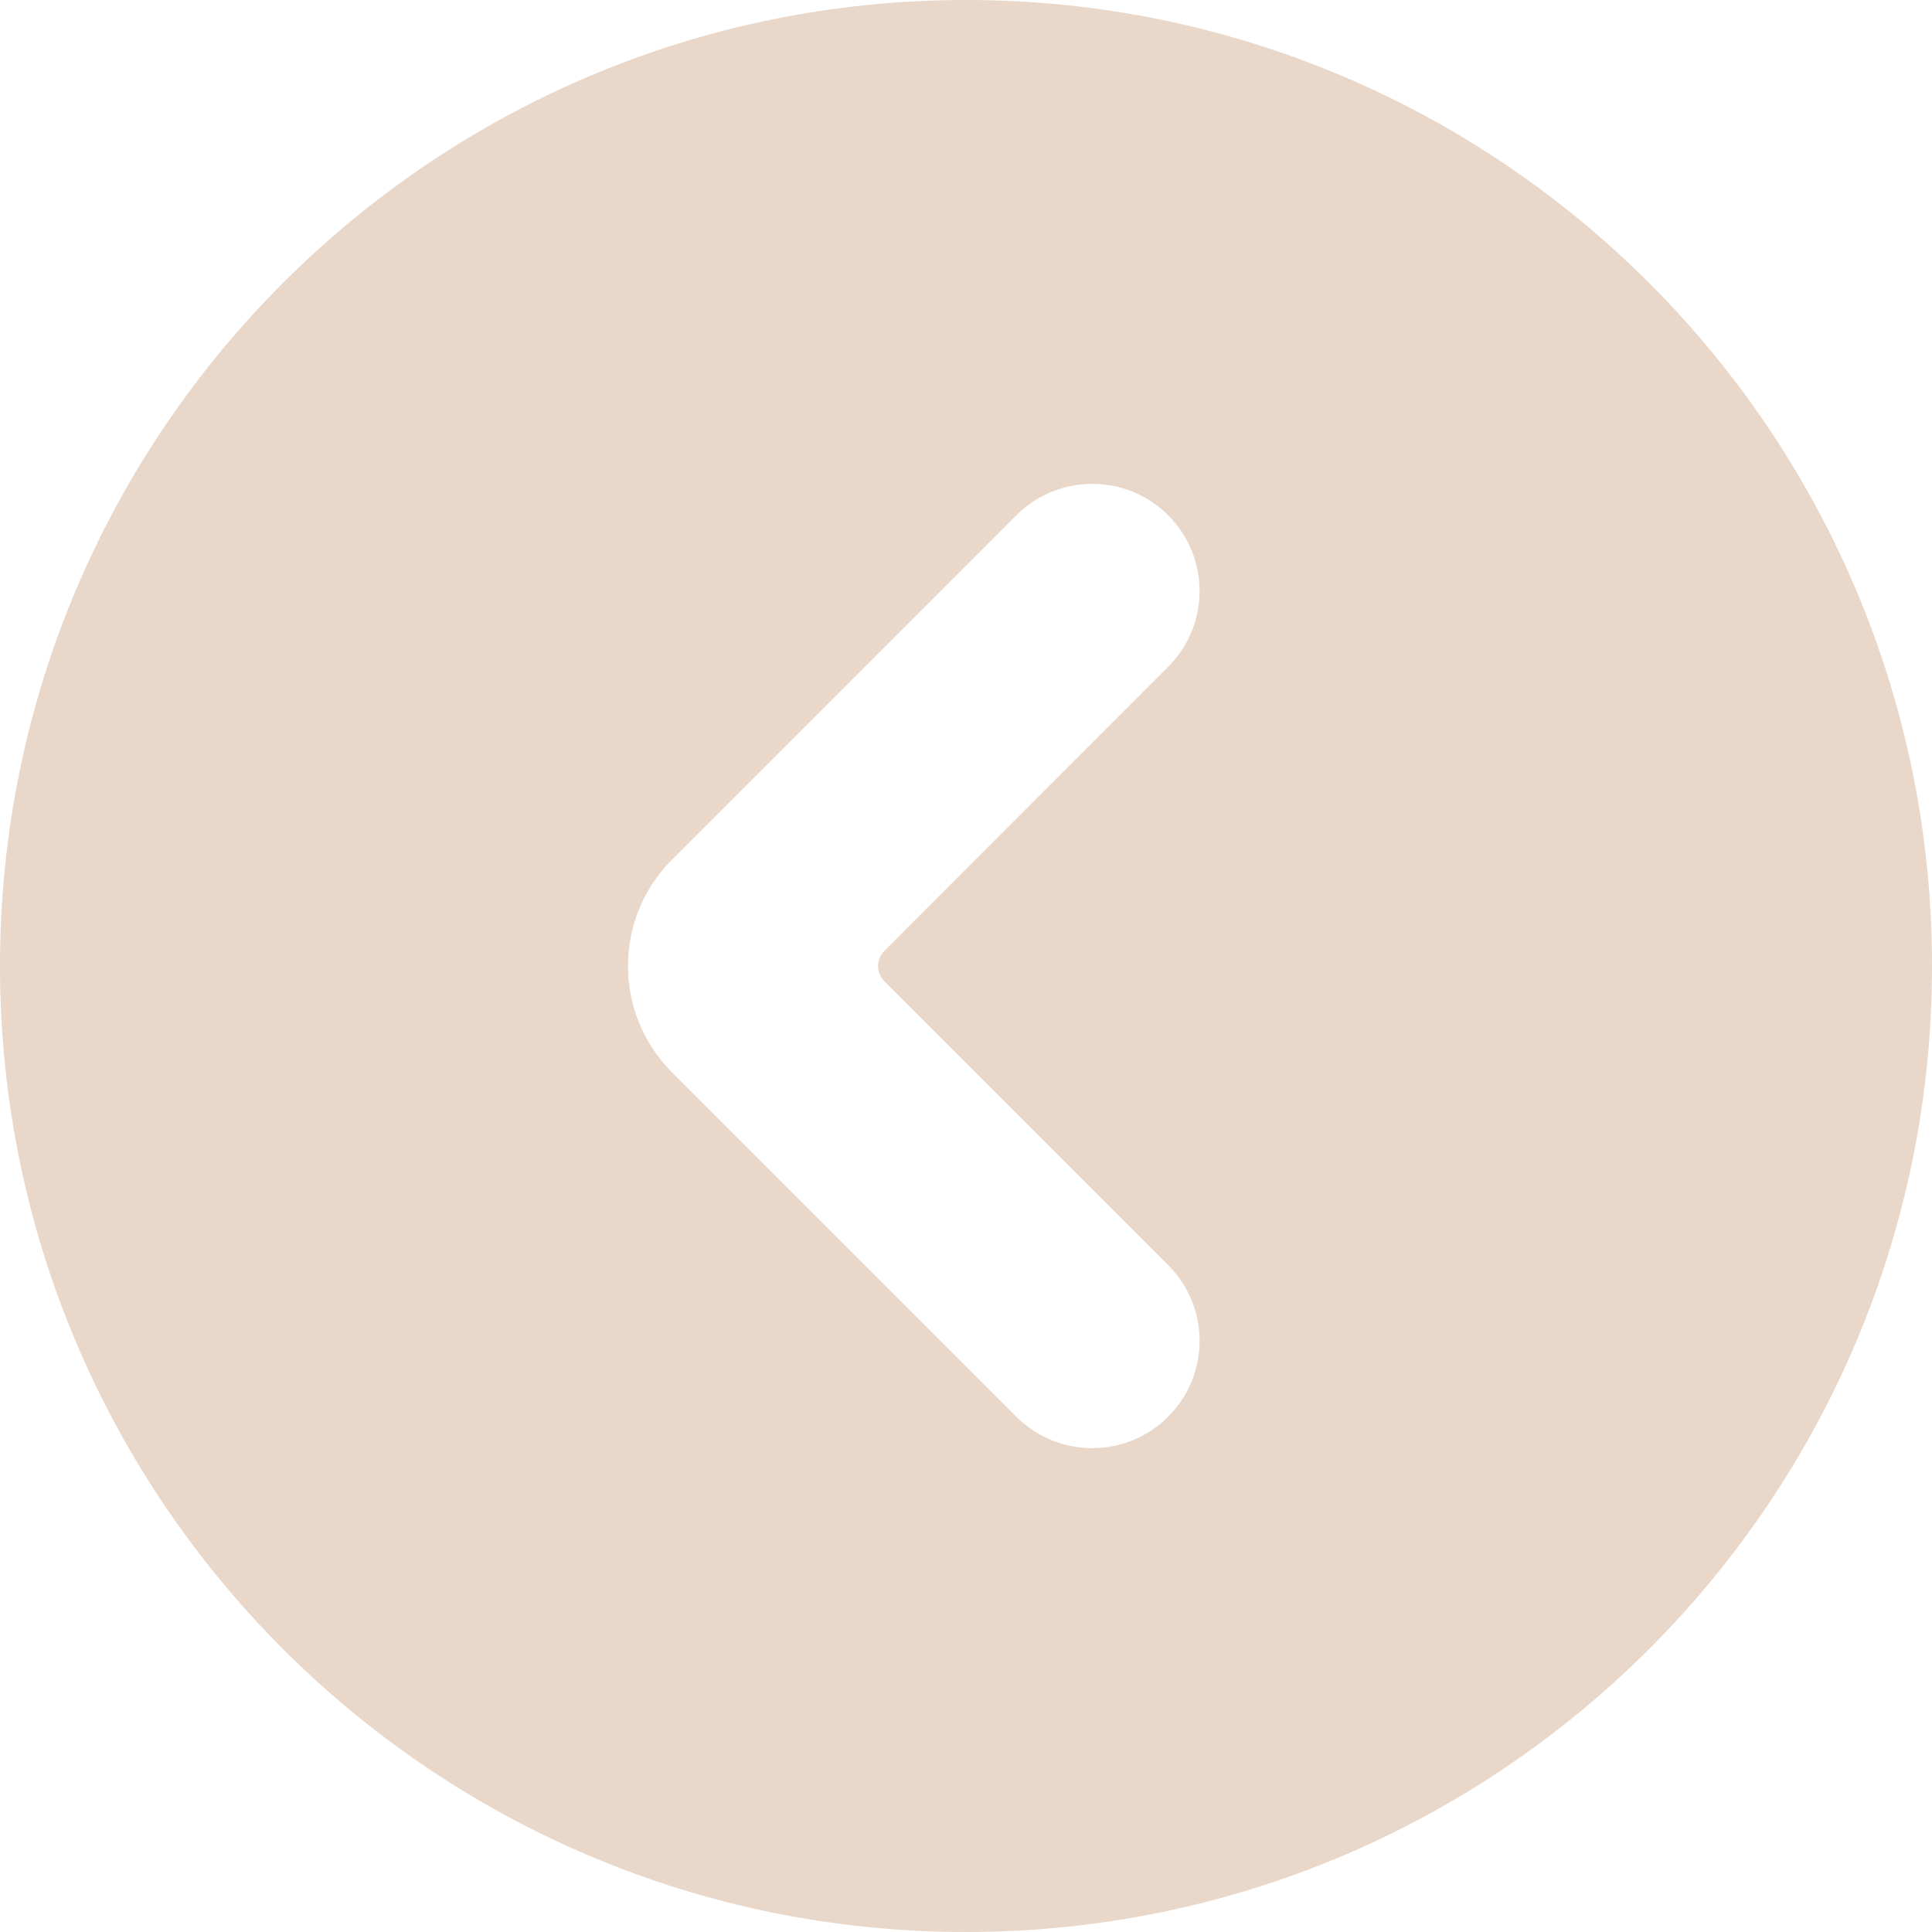 <?xml version="1.0" encoding="UTF-8" standalone="no"?><svg xmlns="http://www.w3.org/2000/svg" xmlns:xlink="http://www.w3.org/1999/xlink" fill="#000000" height="44" preserveAspectRatio="xMidYMid meet" version="1" viewBox="0.0 0.0 44.0 44.0" width="44" zoomAndPan="magnify"><g id="change1_1"><path d="M 20.141 22.348 L 26.602 28.809 C 27.559 29.766 27.559 31.309 26.602 32.266 C 25.652 33.219 24.102 33.219 23.148 32.266 L 15.301 24.418 C 13.969 23.086 13.969 20.914 15.301 19.582 L 23.148 11.734 C 24.102 10.781 25.652 10.781 26.602 11.734 C 27.559 12.688 27.559 14.234 26.602 15.188 L 20.141 21.656 C 19.949 21.848 19.949 22.156 20.141 22.348 Z M 22 0 C 9.852 0 0 9.848 0 22 C 0 34.148 9.852 44 22 44 C 34.152 44 44 34.148 44 22 C 44 9.848 34.152 0 22 0" fill="#e9d7c9"/></g></svg>